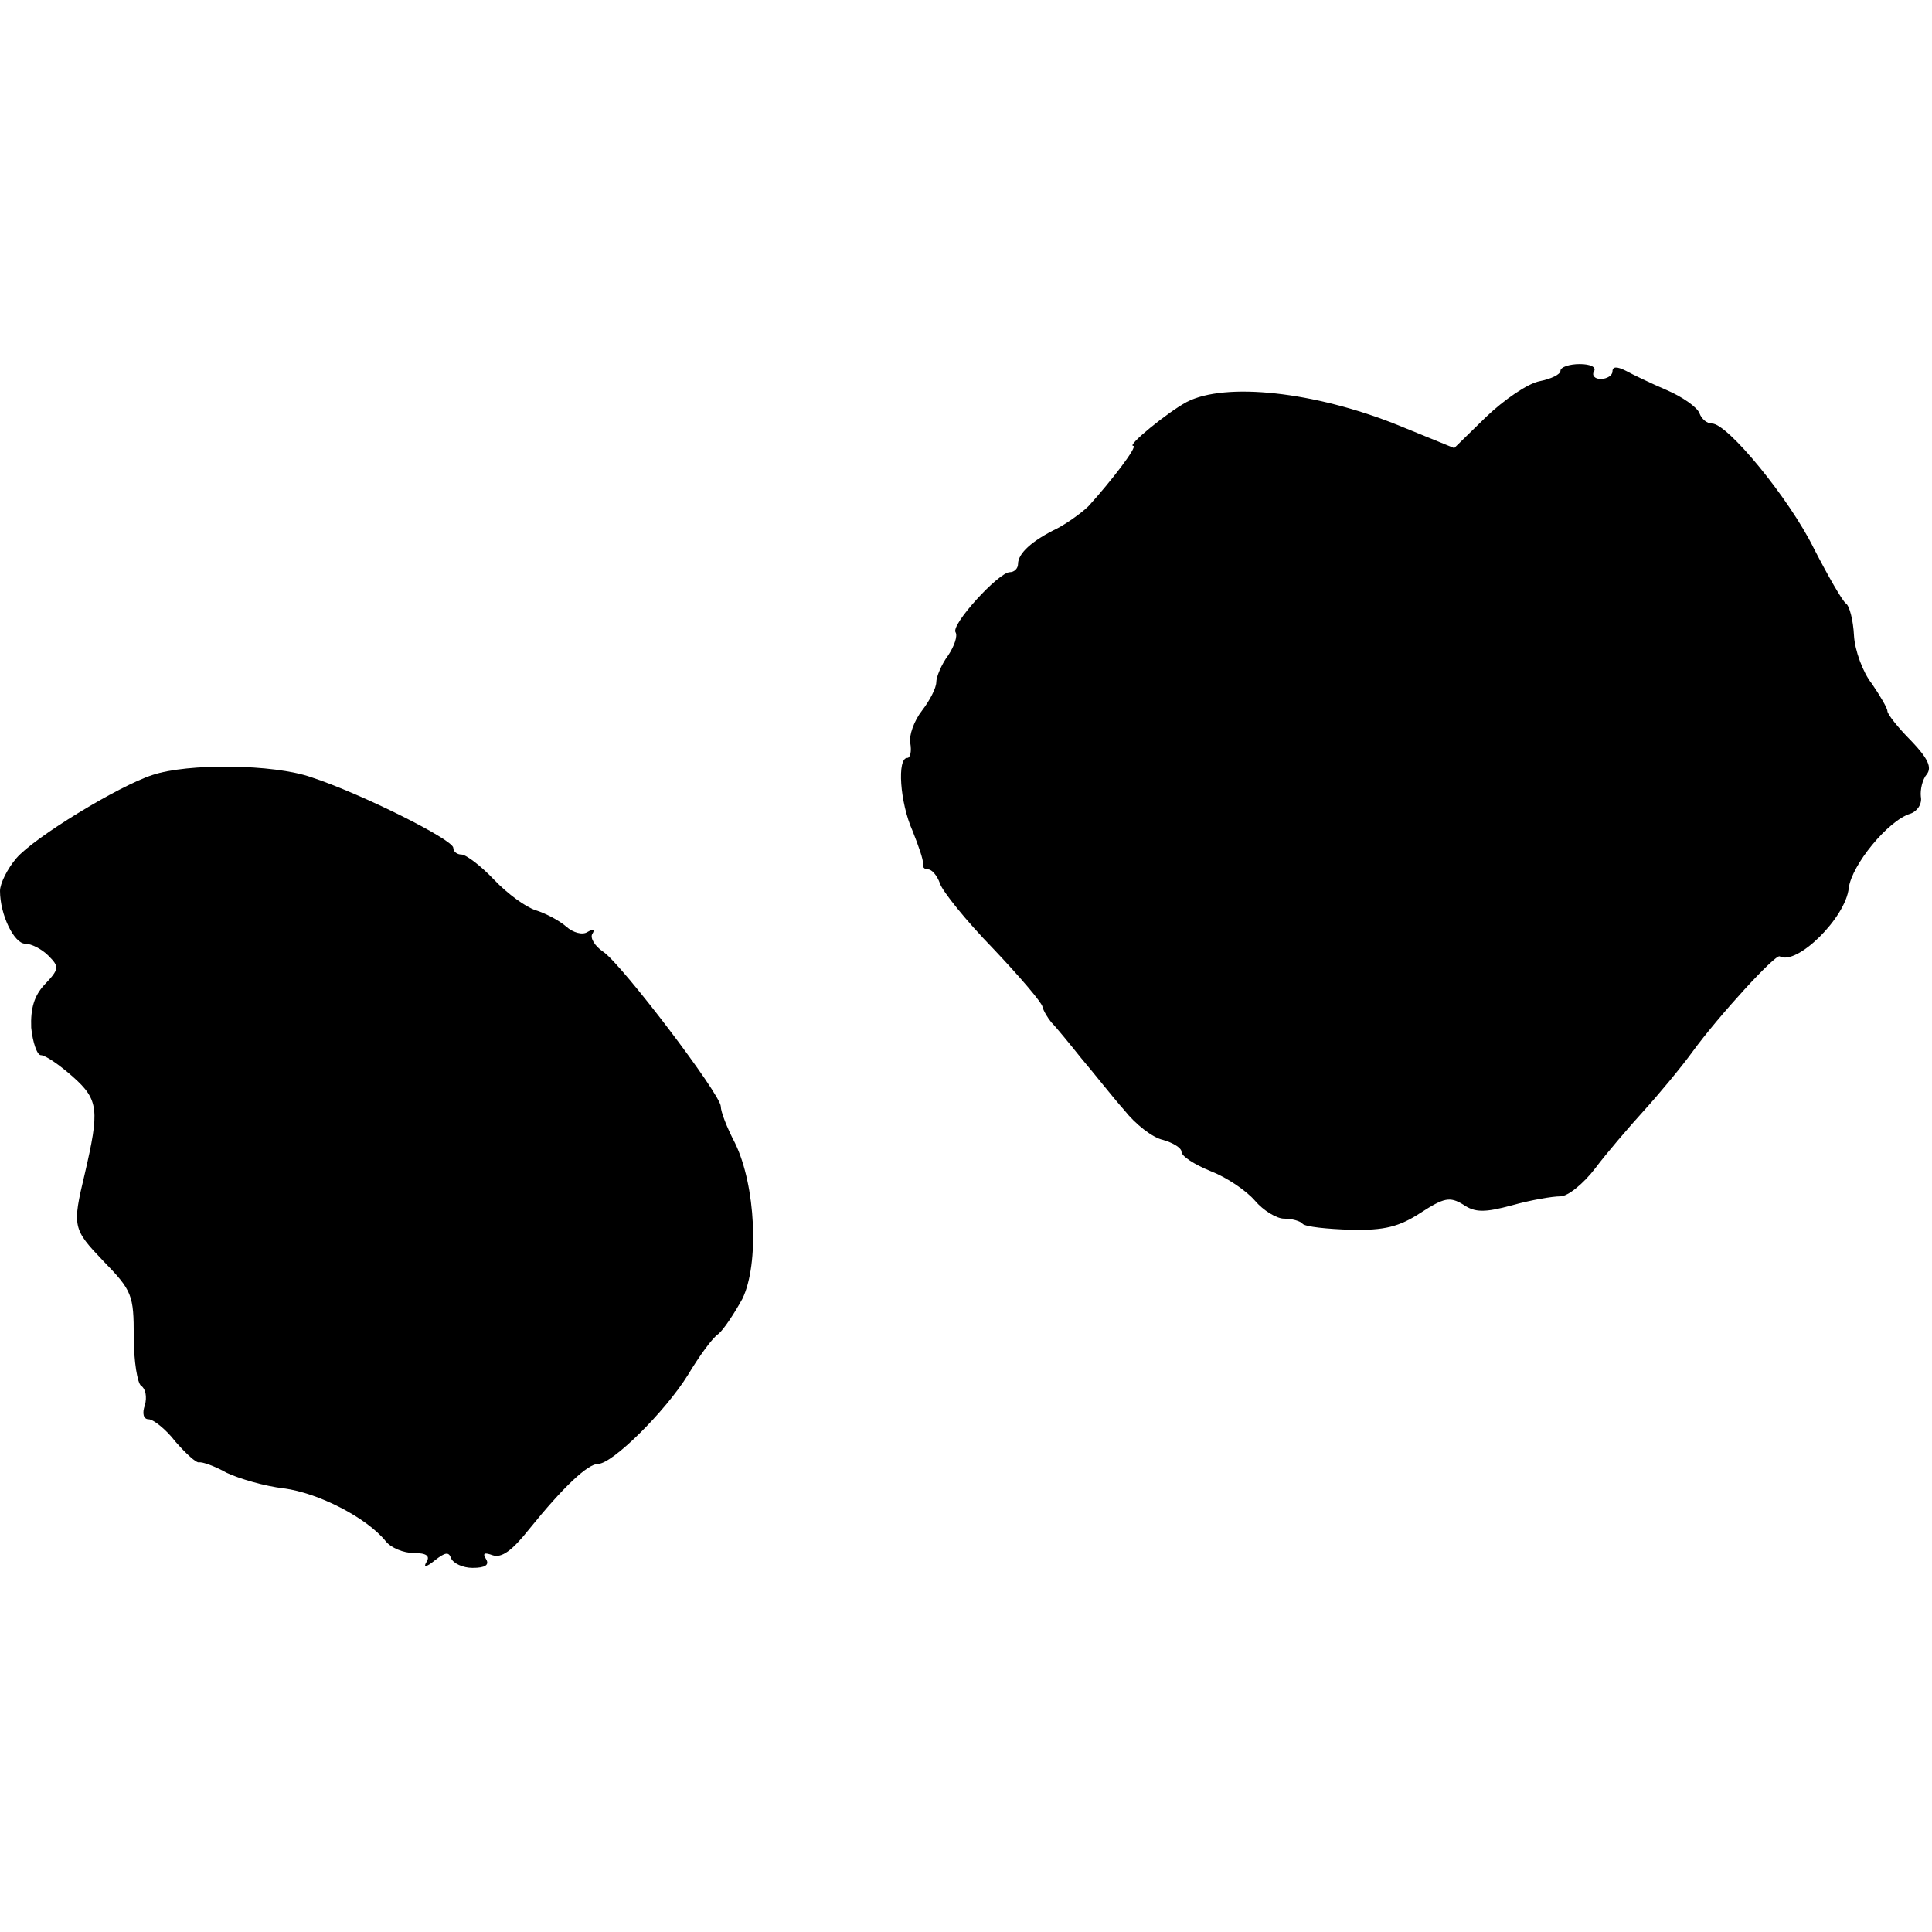 <?xml version="1.0" standalone="no"?>
<!DOCTYPE svg PUBLIC "-//W3C//DTD SVG 20010904//EN"
 "http://www.w3.org/TR/2001/REC-SVG-20010904/DTD/svg10.dtd">
<svg version="1.0" xmlns="http://www.w3.org/2000/svg"
 width="260pt" height="260pt" viewBox="0 0 260 260"
 preserveAspectRatio="xMidYMid meet">
<g transform="translate(0,260) scale(0.1,-0.1)"
fill="#000000" stroke="none">
<path d="M2100 2101 c0 -5 -13 -11 -28 -14 -16 -3 -48 -25 -72 -48 l-43 -42
-76 31 c-112 45 -232 58 -284 31 -26 -14 -81 -59 -72 -59 7 0 -30 -48 -60 -81
-8 -8 -27 -22 -42 -30 -35 -17 -53 -34 -53 -48 0 -6 -5 -11 -11 -11 -15 0 -80
-71 -73 -81 3 -5 -2 -19 -10 -31 -9 -12 -16 -29 -16 -36 0 -8 -9 -25 -19 -38
-11 -14 -18 -34 -16 -44 2 -11 0 -20 -4 -20 -14 0 -10 -60 7 -98 8 -20 15 -40
14 -44 -1 -5 2 -8 7 -8 5 0 12 -8 16 -19 3 -10 35 -50 71 -87 36 -38 66 -73
67 -79 1 -5 7 -15 12 -21 6 -6 24 -28 40 -48 17 -20 42 -52 58 -70 15 -19 38
-37 52 -40 14 -4 25 -11 25 -16 0 -6 17 -17 39 -26 21 -8 48 -26 60 -40 11
-13 29 -24 39 -24 10 0 22 -3 25 -7 4 -4 33 -7 65 -8 45 -1 65 4 94 23 31 20
39 22 57 11 16 -11 29 -11 66 -1 25 7 54 12 65 12 10 0 31 17 47 38 15 20 45
55 65 77 20 22 50 58 66 80 35 48 111 131 117 128 23 -13 89 52 93 92 4 31 53
91 83 100 9 3 16 13 14 23 -1 9 2 23 8 30 7 9 2 21 -21 45 -18 18 -32 36 -32
40 0 4 -10 21 -21 37 -12 15 -23 45 -24 65 -1 20 -6 40 -11 43 -5 4 -24 37
-43 74 -33 67 -116 168 -137 168 -7 0 -14 6 -17 14 -3 8 -23 22 -44 31 -21 9
-46 21 -55 26 -12 6 -18 6 -18 -1 0 -5 -7 -10 -16 -10 -8 0 -12 5 -9 10 4 6
-5 10 -19 10 -14 0 -26 -4 -26 -9z"/>
<path d="M205 1557 c-46 -15 -159 -84 -183 -112 -12 -14 -22 -34 -22 -44 0
-32 19 -71 34 -71 8 0 22 -7 31 -16 15 -15 15 -18 -5 -39 -14 -15 -19 -32 -18
-58 2 -20 8 -37 13 -37 6 0 25 -13 43 -29 35 -31 36 -45 16 -131 -17 -71 -16
-74 25 -117 39 -40 41 -46 41 -102 0 -33 5 -63 10 -66 6 -4 8 -15 5 -26 -4
-11 -2 -19 5 -19 6 0 23 -13 36 -30 14 -16 28 -29 32 -28 4 1 21 -5 37 -14 17
-8 51 -18 77 -21 46 -6 111 -39 137 -71 7 -9 24 -16 38 -16 17 0 22 -4 17 -12
-5 -8 0 -7 11 2 14 11 19 12 22 3 3 -7 16 -13 29 -13 17 0 23 4 18 12 -5 8 -2
9 9 5 12 -4 26 6 49 35 46 57 79 88 93 88 19 0 90 70 121 120 15 25 33 50 41
55 7 6 21 27 32 47 23 47 18 153 -10 210 -11 21 -19 42 -19 49 0 16 -133 191
-158 208 -12 8 -18 19 -15 24 4 6 1 7 -6 3 -7 -5 -20 -1 -29 7 -9 8 -28 18
-41 22 -13 4 -38 22 -56 41 -18 19 -38 34 -44 34 -6 0 -11 4 -11 9 0 11 -124
73 -191 95 -51 18 -167 19 -214 3z"/>
</g>
</svg>
